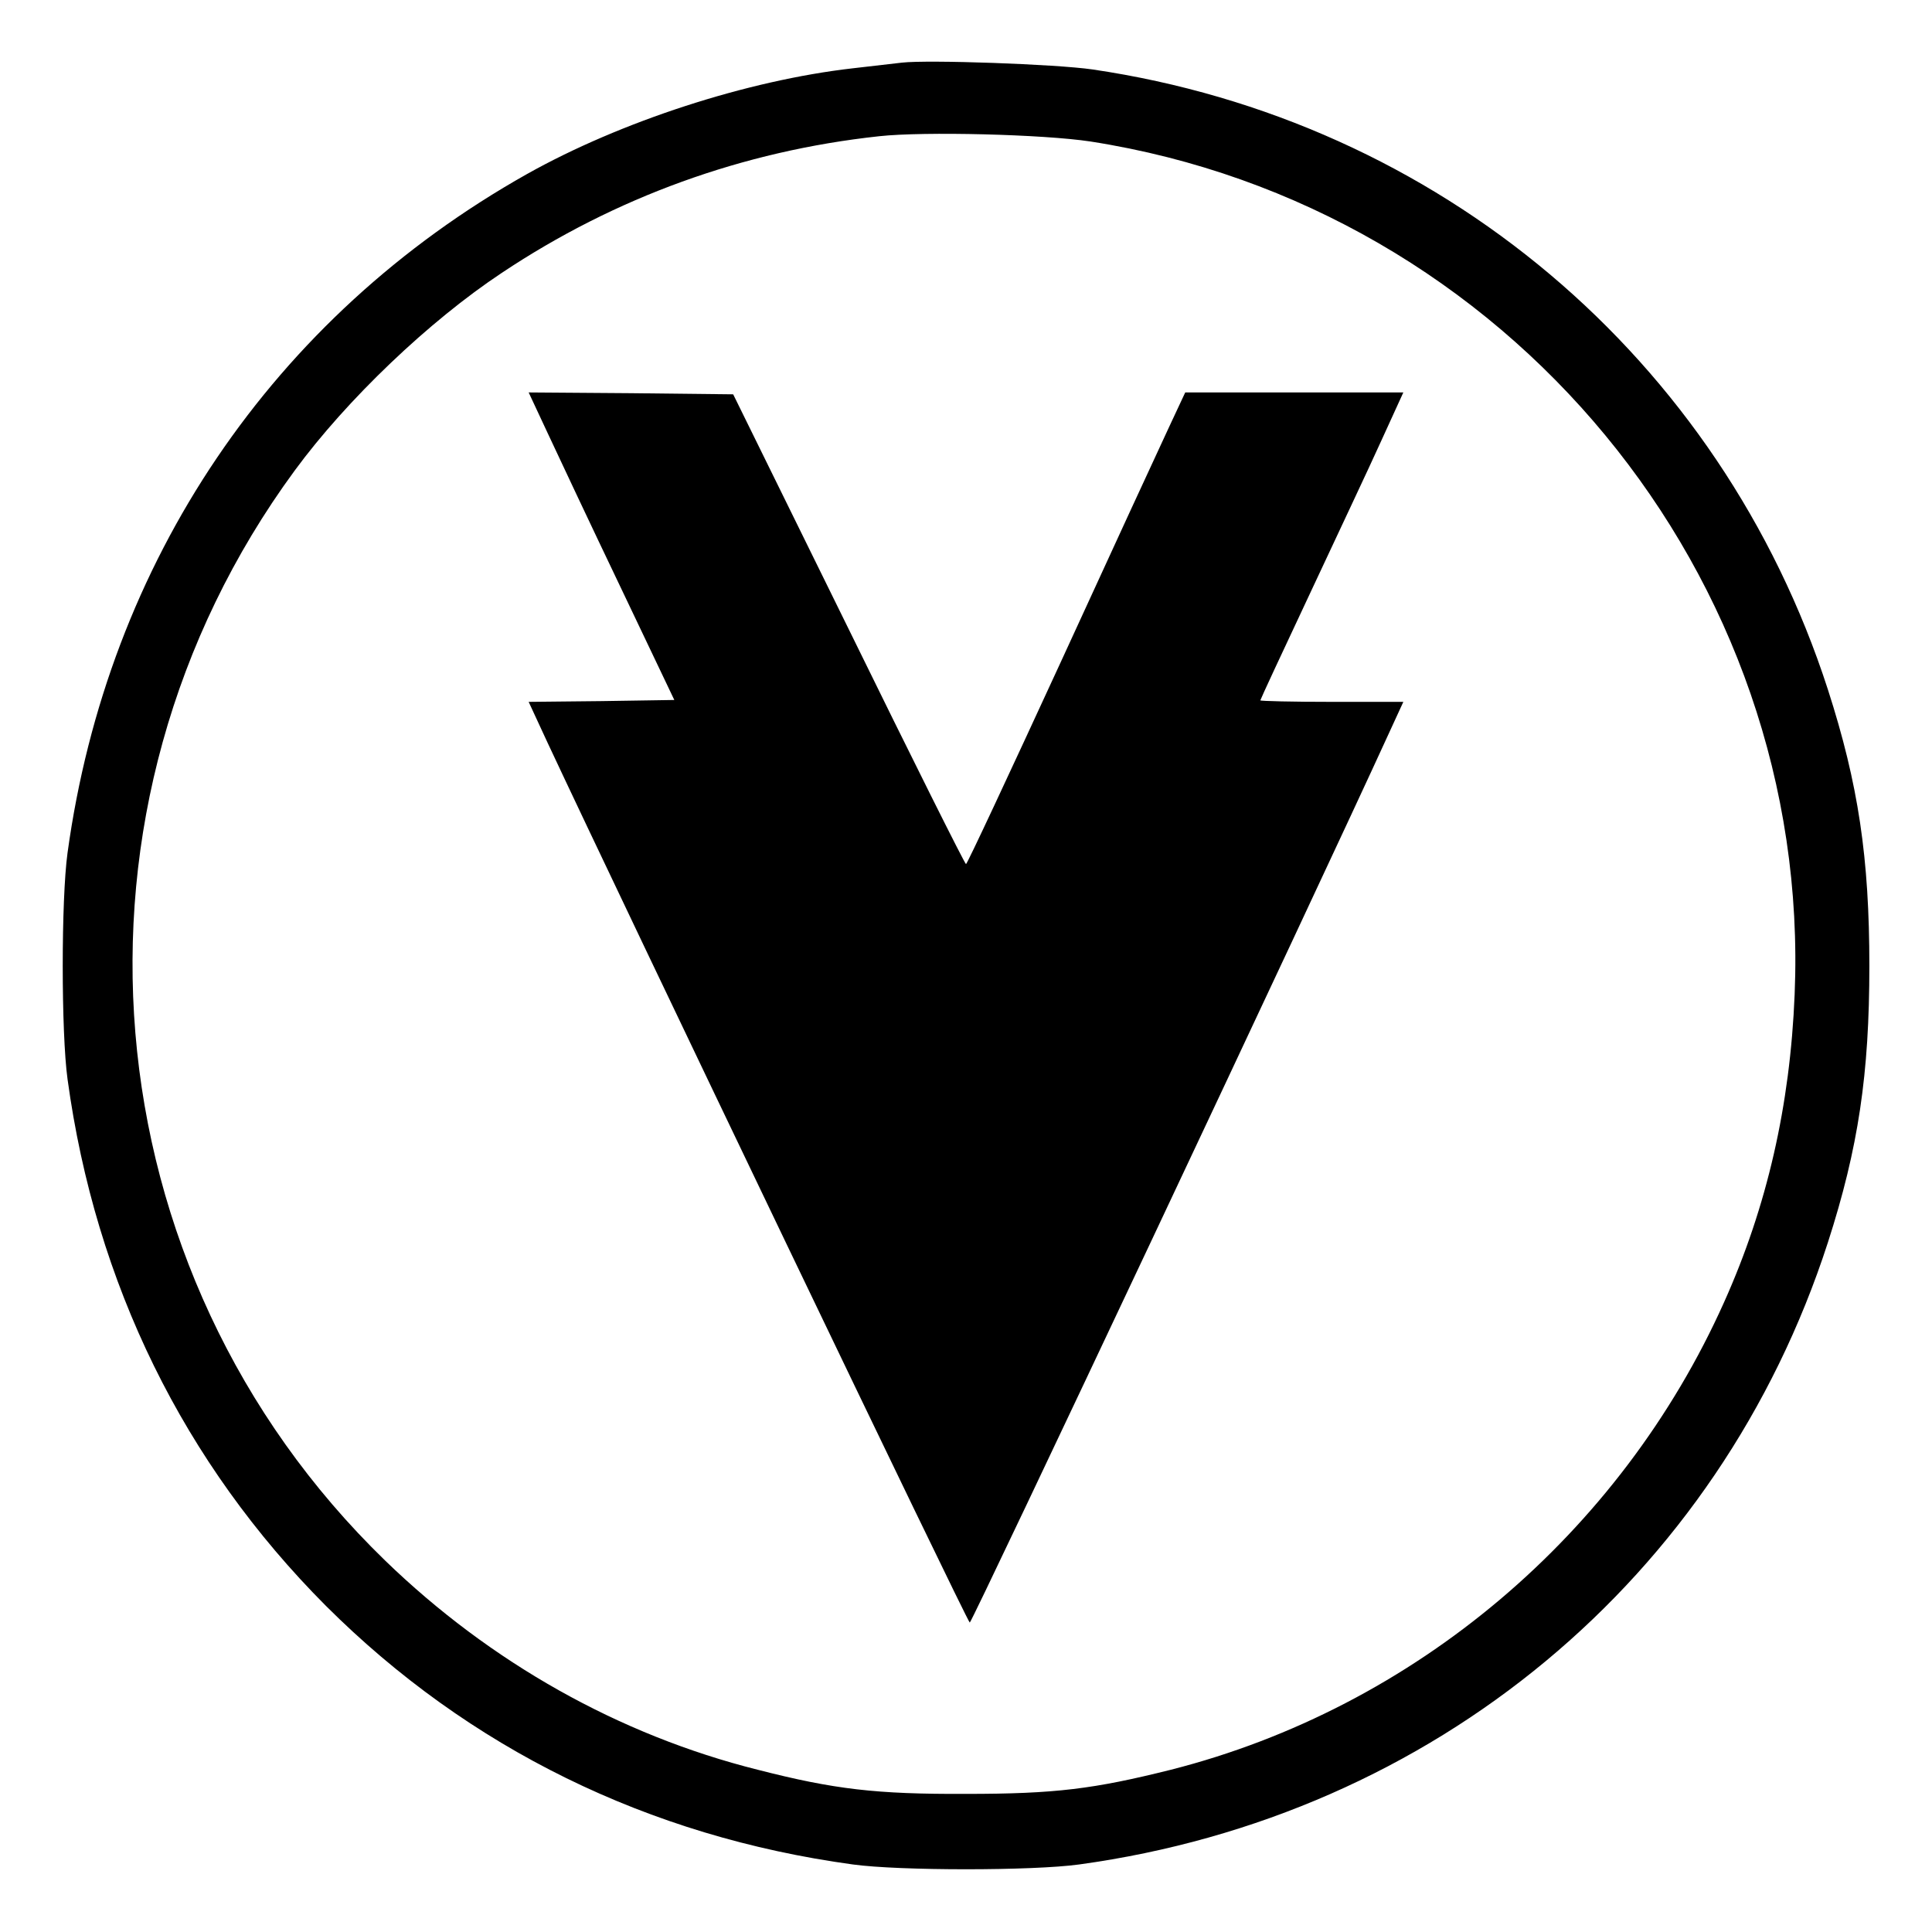 <svg version="1" xmlns="http://www.w3.org/2000/svg" width="682.667" height="682.667" viewBox="0 0 512 512"><path d="M239 16.6c-1.9.2-7.8.9-13 1.5-28 3.2-61.5 14.1-86.3 28C72.3 84 28.5 148.8 17.9 226c-1.7 12.3-1.7 47.7 0 60 7.4 54.2 30.8 101.8 68.5 139.6 37.8 37.7 85.4 61.1 139.6 68.5 12.3 1.7 47.7 1.7 60 0 93.9-12.9 169.6-75.8 198.4-164.8 8.1-25.1 11-44.7 11-73.3 0-28.6-2.9-48.2-11-73.3C456 94.9 381.3 31.9 289.5 18.4c-9.7-1.4-43.5-2.6-50.5-1.8zm50 20.9c110.4 17.2 191.2 115.1 186.6 226-1.2 29.5-7.3 56.2-18.7 81.6-27.5 61.4-82.1 107.5-146.6 123.9-20.4 5.1-30.6 6.4-54.3 6.4-23.8.1-34.9-1.2-55.2-6.4-36.7-9.2-70.8-28.4-98.7-55.4-79.2-76.8-89.4-199.8-24-288.9 13.8-18.8 35.6-39.6 54.9-52.4 30-20 63.9-32.3 100-36.2 11.9-1.3 43.5-.5 56 1.4z"/><path d="M145.1 114.7c2.8 6 11.4 24.3 19.3 40.8l14.3 30-19.3.3-19.3.2 5 10.8C165.5 240.4 256.4 430 257 430c.6 0 92.3-194.6 110.9-235.3l4-8.7H353c-10.5 0-19-.2-19-.4s5.9-12.9 13.1-28.2c7.2-15.4 15.8-33.6 19-40.7l5.8-12.7h-57.8l-4.3 9.2c-2.4 5.1-15.4 33.3-28.8 62.5-13.5 29.3-24.7 53.3-25 53.3-.3 0-14.3-28-31.1-62.3l-30.6-62.2-27.1-.3-27.1-.2 5 10.7z"/></svg>